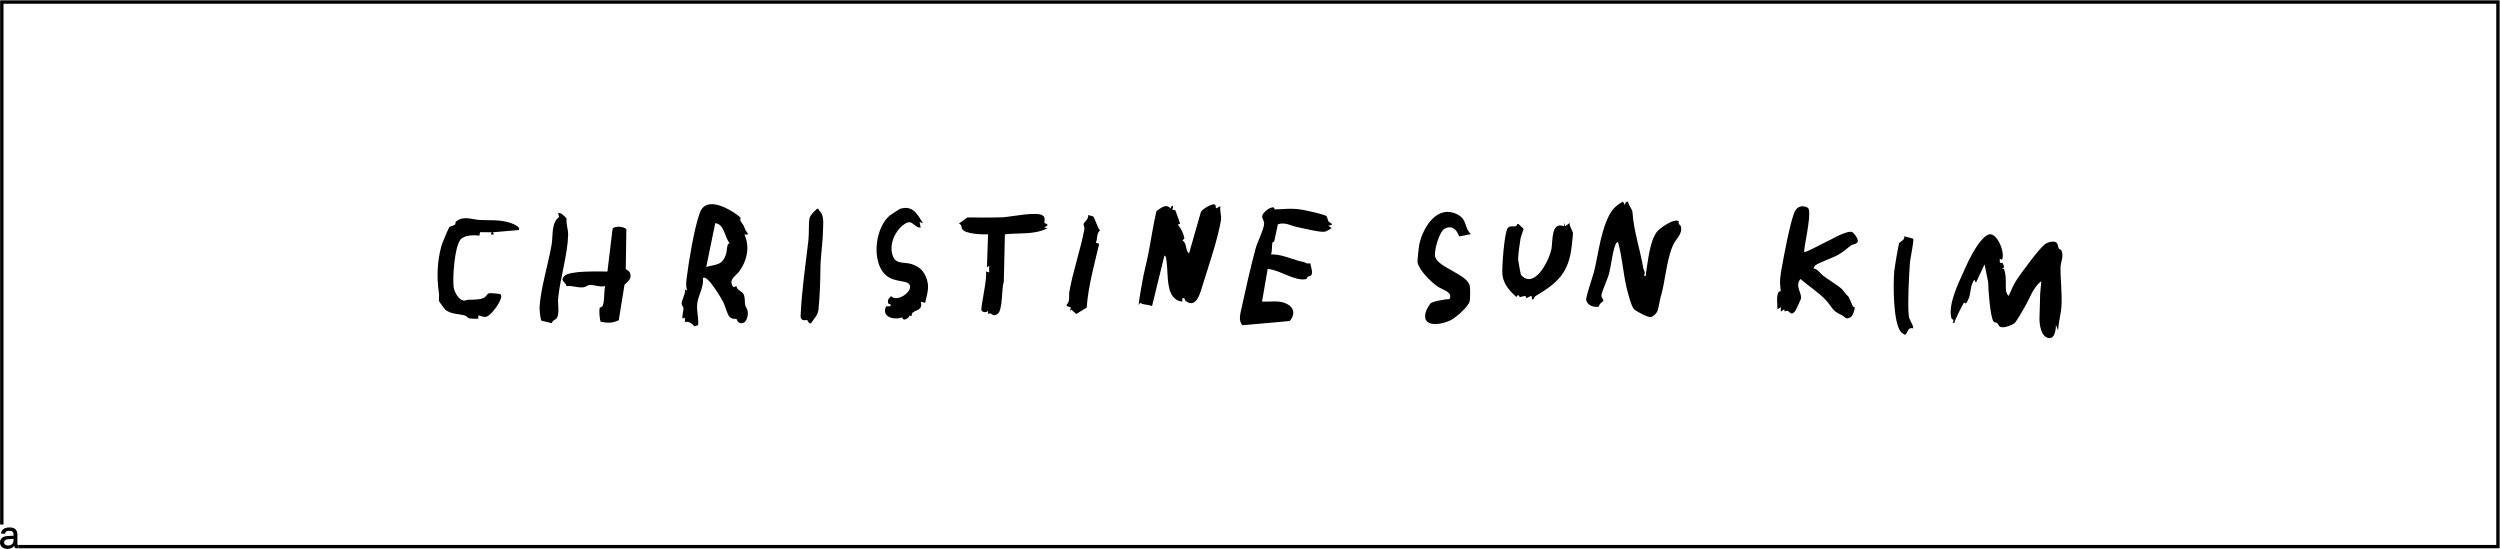 <svg viewBox="0 0 1920 421.54" height="421.54" width="1920" xmlns="http://www.w3.org/2000/svg" data-name="Calque 1" id="Calque_1">
  <g>
    <path d="M1537.51,199.53l-1.7-.87.06,2.97,2.39.63.94,2.93-1.66,1.22c.63-.08,1.45-.15,1.7.61,1.85,5.67.95,10.95,1.33,16.21.02.28,1.23,4.07,2.14,3.88,1.96-4.2,3.59-8.45,6.19-12.35,3.63-5.44,17.34-24.22,21.82-27.33,2.14-1.48,7.38-3.12,9.1-.54.8,1.21.64,2.71,1.34,3.94.34.59,1.56.63,2.03,1.59,2.02,4.16-.62,8.83-.69,12.8-.18,9.83,1.44,20.84.63,30.82-.5,6.18-2.3,11.66-2.48,17.78l-1.71-4.3c.05,3.27-.79,10.75-5.43,10.13-6.11-.82-7.31-10.58-7.19-15.58.14-5.64.41-10.85.47-16.53.04-3.82.74-7.82.91-11.64-6.35,4.92-8.67,13-12.61,19.72-1.37,2.35-6.67,11.69-8.01,12.68-1.81,1.35-6.91,3.23-9.12,3.04-3.53-.31-2.61-1.87-4.16-3.25-.56-.5-2.06-.27-2.72-1.12-2.63-3.4-4.1-25-4.18-30.36l-2.75-13.61-6.47,13.78c-1.29.25-.71-3.43-2.13-.84-3.24,5.9-1.19,11.32-5.75,17.11l-1.51-.68c-2.58,4.66-4.82,9.26-6.98,14.17-.41.93.69,1.7-1.72,1.3,1.73-3.22-.51-2.26-.8-3.23-3.03-10.13,5.02-26.56,9.33-36.09,1.15-2.55,2.9-6.51,4.14-8.96,2.74-5.43,9.15-17.24,14.95-19.43,6.33-2.38,13.17,14.18,10.28,19.41"></path>
    <path d="M1247.79,157.37l.83-2.14,1.73-.44c.06,2.75,3.22,5.58,3.4,8.24,1,14.63,5.83,28.4,8.32,43.03.3,1.78,2.01,2.86.39,5.63,2.62.4,1.42-.63,1.68-2.17,1.55-9,2.79-24.11,8.28-31.4,2.22-2.95,13.12-10.58,16.81-8.28-.42,2.81,1.47,3.18,1.61,3.7,1.73,6.25-3.59,9.33-6.12,15.15-4.97,11.4-5.75,27.66-9.42,39.82-.81,2.68-1.34,7.7-2.39,10.41-.65,1.68-3.2,4.22-5.04,4.57-2.26.42-11.43-4.3-13.17-6.33-2.03-2.38-4.77-13.1-5.61-16.81-2.61-11.42-3.26-23.19-6.48-34.5-1.19.22-1.79,1.55-2.15,2.58-2.42,6.84-2.98,15.09-4.76,21.96-.98,3.78-5.57,13.53-5.81,16.58-.12,1.6,1.79,3.03,1.52,4.11-.12.45-3.57,2.19-3.39,4.42-3.84.68-8.76-.68-9.81-4.96-.54-2.19,5.08-18.1,6.06-22.09,3.07-12.56,4.5-26.07,9.31-38.11,2.96-7.39,5.71-11.76,12.92-15.52l1.3,2.56Z"></path>
    <path d="M933.89,160.07l3.44-1.72c-.78,3.82.98,7.06.32,11.02-2.39,14.29-9.21,34.13-13.67,48.47-1.93,6.21-4.93,19.75-13.33,13.32-1.08-.83-.3-2.8-2.6-2.09l-.02,2.57c-13.45-1.41-10.47-21.03-12.18-31.34-.17-1.01-.26-4.01-1.6-3.99l-9.49,38.8c-3.12-1.53-6.91-.74-9.05-2.58l-1.28,1.72c.63-5.85,1.79-11.66,2.78-17.47,1.24-7.29,3.31-14.73,4.74-21.98,2.14-10.84,3.63-21.85,6.19-32.61,3.26-2.38,7.42-6.13,10.84-2.1,1.15-3.44,2.87-2.15,1.29.86l2.41.55,3.68,10.22-1.78.86c2.81,3.22,4.14,6.42,5.09,10.57l-1.62,1.51c3.9,2.22,1.9,7.63,5.16,9.92l9.09-31.87c1.13-2.2,9.77-7.46,11.16-5.21l.45,2.58Z"></path>
    <path d="M563.54,163.2c.97.64,4.65,3.2,5.05,3.88.39.65-.36,1.79.11,2.58,1.59,2.7,1.99,2.08,3.69,6.67.66,1.77,4.39,4.63-.67,3.7,4.22,9.41,2.19,19.6-3.59,27.89-2.97,4.26-9.24,6.63-4.93,12.61l2.41-.77c.31,3.26,4.3,3.8,5.47,6.19,1.31,2.68.72,5.9,1.22,8.41.26,1.29,1.64,2.65,1.95,4.87.53,3.75-1.29,10.48-6.21,8.76-2.01-.7-1.84-2.55-2.51-3.06-.22-.17-2.96.54-5.09-1.45-2-1.87-3.53-8.73-4.94-11.44-1.03-1.98-12.49-22.05-15.69-18.36.92,6.63-3.62,13.16-4.31,19.4-.67,5.99,1.26,11.26.66,16.61l-2.84.95c-1.89-2.21-4.26-4.06-7.31-3.31v-3.46l-1.71.87c-.74-2.53.81-6.02.61-8.09-.11-1.09-1.37-2.13-1.41-3.54-.07-2.62,3.19-7.5,2.52-10.8l1.71.87c-1.14-3.46-.76-6.64-.3-10.16,1.76-13.47,5.61-37.13,10.01-49.56,4.22-11.94,18.63-5.15,26.09-.25M560.49,186.91c-3.98-4.38-4.01-14.82-11.2-15.51l-6.89,33.63c7.69-2.18,12.56-1.1,15.28-10.16.83-2.78.34-8.2,2.81-7.97"></path>
    <path d="M981.77,231.62c8.92.81,15.37,6.83,8.8,14.91l-36.21,3.24c-3.46-2.94-1.82-8.76-.93-12.84,3.1-14.32,7.08-31.93,10.87-46.03,1.45-5.39,5.84-13.43,6.51-18.58.39-3.03-1.85-4.4-1.43-6.45.56-2.74,5.98-7.33,8.92-6.5.49.14.32,1.45.78,1.44,7.65-.11,12.18-1.14,20.64.21,2.9.46,17.96,3.7,19.08,5.06.73.89.74,2.73,1.56,4.06.7,1.14,5.68,2.05-.26,3.25l2.59,1.71c-.3.54-4.22,2.63-4.97,2.8-3.55.81-17.1-2.63-21.8-3.6-5.14-1.06-8.62-3.86-14.5-2.08-.99,4.32-1.74,8.7-2.78,13.03-.16.67-1.3.55-1.44,1.09-.49,1.89-.04,6.63-1.07,9.05,7.45-.19,14.37,2.97,21.33,4.98,3.35.97,2.69.16,6.08,1.88.64.33,2.3-.27,2.71.09.26.23,1.5,6.12,1.43,6.88-.29,3.3-1.61,2.27-3.32,3.4-.58.38-.54,1.55-1.22,1.71-8.6,2.01-20.59-7.31-29.57-7.74l-4.32,25.01c4.06.26,8.5-.37,12.5,0"></path>
    <path d="M1385.76,193.54c.53.72,14.26-6.63,16.16-7.53,3.71-1.75,5.28-2.63,8.56-4.35,2.4-1.26,9.47-4.36,11.77-3.52,1.61.59,4.91,5.21,4.55,7.24-.37,2.05-3.74,2.12-5.14,3.1-3.23,2.27-5.84,4.83-9.46,6.93-4.8,2.78-14.57,5.89-18.07,8.44-.82.6-.77,1.56-1.47,2.2,3.41.62,4.88,3.56,7.35,5.57,3.27,2.67,12.95,8.43,14.79,10.64,2.44,2.93,2.08,2.86,4.96,5.72.28.28,2.56,5.93,3.17,7.12.37.71,1.5.7,1.51,1.08.02,1.73-1.39,6.23-2.98,7.28-3.98,2.62-4.52-.31-7-1.43-8.08-3.65-6.75-5.77-12.4-11.74-5.51-5.82-13.26-10.75-19.32-16.03-4.4,5.37,1.03,10.45.43,15.02-.08.58-3.82,8.75-4.28,9.35-4.45,5.75-4.25-2.2-8.17.7l-.48-1.77-2.57,1.72-.02-3.45-2.57,1.73c.01-3.81-1.03-9.81.83-13.23.34-.62,1.79-.48,1.72-.96-1.1-7.96-.41-11.46,1.11-19.64,1.99-10.69,5.46-29.68,8.88-39.4,1.34-3.81,3.72-6.58,8.14-5.77,1.12.21,2.92.76,3.31,1.93,2.13,6.23-4.35,31.68-3.31,33.08"></path>
    <path d="M1129.64,179.82l-9.03,1.74c-1.73-5.05-5.35-8.94-11.12-5.92-4.1,2.15-8.5,17.31-7.24,21.69,2.39,8.33,25.39,13.53,26.59,22.56.31,2.29.29,8.96-.08,11.21-.68,4.14-10.3,12.46-14,14.46-8.49,4.56-24.93,6.38-19.06-7.84.2-.49,2.66-4.5,2.86-4.69,1.69-1.61,11.86-3.43,14.62-3.27,3.04-5.61-5.41-7.04-9.32-9.87-5.14-3.72-13.86-12.13-15.2-18.45-.21-.99,1.02-12.33,1.43-14.13,2.95-12.99,13.78-30.53,29.26-22.6,7.78,3.98,4.85,9.86,10.3,15.13"></path>
    <path d="M398.38,176.63l-19.84,1.75.87,1.71h-2.6s.87-1.71.87-1.71l-9.02-.06-.47,2.64c-4.33-.55-11.87-.51-14.68,3.24-4.42,5.9-5.98,28.6-5.14,36.02.43,3.78,3.85,10.5,8.15,10.66.83.03,1.82-.62,2.74-.65,2.31-.08,5.04-.04,7.59-.3,7.63-.78,5.93-3.72,8.83-4.76.58-.21,8.27.39,8.72.83,2.59,2.58-4.58,12-6.66,14.08-4.28,4.28-4.85,3.76-10.38,2.12l-.04,2.51c-.25.22-5.9.05-6.65-.15-1.8-.48-2.25-1.84-3.41-2.18-4.61-1.39-11.6-1.04-15.51-4.75-.29-.28-4.48-5.98-4.56-6.37-.36-1.73.22-3.9-.05-5.83-1.79-12.42-1.52-24.29,1.96-36.91.44-1.59,5.5-13.65,6.05-14.22.51-.54,3.34-.98,4.42-1.91.66-.57-.53-1.37,1-2.51,5.85-4.37,11.48-1.29,18.06-.93,7.76.43,13.91-.47,22.22,1.87,1.6.45,9.7,3.2,7.54,5.82"></path>
    <path d="M802.12,171.19c.32.49,2.45.54,2.41,1.85l-2.59,1.73,2.59.43c-9.96,5.34-21.83,3.46-32.77,4.75l-.85,36.64c-1.86,4.88-.6,21.65-4.8,24.52-4.6,3.14-4.1-2.09-7.26.09v-2.6c-1.19,1.8-4.14,1.29-5.03-.17-1.05-1.73,4.88-25.61,3.29-30.01l2.57.86v-5.17s-1.72,1.29-1.72,1.29l.86-25.44c-4.37.19-16.83-.22-19.6-3.67-1.23-1.53-.27-3.88-2.83-4.51l6.45-4.76c4.89-.15,9.81.19,14.71.05,4.22-.12,8.61.04,12.77-.2,6.1-.35,26.88-4.83,30.73-1.15,2,1.09.89,5.23,1.05,5.47"></path>
    <path d="M708.81,171.35l-2.58-.85.85,4.3c-5.24.2-6.06-6.77-12.03-2.96-7.68,4.9-12.92,16.5-9.09,25.39,2.55,5.93,8.91,3.83,14.23,5.61,6.19,2.07,9.54,5.42,11.57,11.54,2.29,6.91.09,11.35-1.21,18.2l-3.43-.86c1.79,6.63-3.45,5.91-6.37,8.55-1.45,1.31.69,3.47-2.09,2-1,2.57-5.05,4.77-5.87,1.47-6.16,2.35-16.12-.3-12.28-8.42l3.32-.15c1-2.06-1.52-1.45-1.73-2.28-.74-2.94.69-3.56,2.2-5.52,4.75,5.47,18-4.31,13.91-9.19-2.88-3.44-13.94-.74-20.27-9.46-8.27-11.38-5.22-34.04,5.27-43.12.52-.45,7.65-5.13,8.11-5.26,9.88-2.84,13.1,4.05,17.5,11.01"></path>
    <path d="M1202.07,173.78l3.44-2.6c-.51,2.69,2.57,6.17,2.55,8.2-.01,1.1-.75,7.46-.95,9.35-2.23,21.09-11.22,28.77-28.05,38.78-.58.34-.76,1.82-1.55,2.32-1.98,1.26-.26-2.33-1.74-2.59l-3.42,1.76-.92-1.8-4.17.98-1.38-1.79-1.29,1.71c-5.09-4.55-9.84-9.82-10.7-16.9-.62-5.11,1.42-33.11,4.15-36.17,2.46-2.75,6.89.57,7.01-2.89l1.22-.07,3.77,3.57c.2.38-2,6.05-2.25,7.43-.6,3.38-1.93,12.93-1.87,16.08.01.76,1.83,11.14,2.13,11.65,1.18,1.96,3.67,3.53,5.98,3.55,8.47.08,16.1-15.96,17.47-23.11,1.18-6.15-.46-21.44,9.7-17.47l.43-2.58.43,2.59Z"></path>
    <path d="M480.58,206.57c.12.29,2.68,1.68,3.11,2.65,1.93,4.43-1.08,6.67-4.06,9.39l-4.41,27.28c-4.93,2.49-8.61,2.17-13.74,1.29-1.05-.96-1.41-8.91-1-10.46.22-.84,1.87-.76,2.43-2.05,1.6-3.73.71-10.72,1.9-14.94-3.7.97-8.61-1-11.69-.91-1.88.05-3,1.54-5.08,1.82-4.34.6-8.57-1.54-12.93-.84-.57-3.43-5.37-3.96-1.75-7.79,4.15-4.38,26.64-3.41,33.16-3.48l3.92-32.73c1.58-2.83,9.89-1.65,10.62.49l-.48,30.28Z"></path>
    <path d="M430.91,163.98c.58.29,3.95,3.03,4.2,4-.42,4.31,1.32,8.22,1.22,12.49-.34,14.84-6.15,33.37-7.66,48.41-.44,4.37,1.23,11.96-1.18,15.64-.47.72-3.31,1.48-3.67,3.7l-7.97-1.93c-.89-1.12-1.54-8.47-1.46-10.3.59-13.37,6.88-34.1,9.29-48.35,1.17-6.94-.46-16.53,5.75-20.99l-.88-2.95c.85-.05,1.54-.12,2.35.29"></path>
    <path d="M628.95,161.53c4.11,3.39,3.24,9.5,3.15,14.62-.19,10.5-2,20.97-2.03,31.13-.03,8.71-.56,21.5-1.43,30.07-.51,5.1-2.96,6.4-5.19,10.14-1.67,2.8-3.35-1.64-3.56-1.78-.28-.18-4.3,1.58-5.05-2.33.8-19.71,3.72-39.13,6.01-58.65.59-5.07.05-12.86.88-17.22.34-1.79,4.74-7.04,6.46-7.35.65-.02.28.97.75,1.36"></path>
    <path d="M839.68,166.35c.99,1,3.41,8.92,5.1,10.58-2.95,2.83-1.65,6.16-3.15,9.49l2.56.83c-3.81,16.23-8.38,32.29-9.62,49l-8.05,4.89-3.85-3.43-.86,1.72.5-3.49-3.1-.83.04-1.24c2.71-2.48,1.45-6.51,2.05-10,2.73-15.68,8.58-32.01,11.53-48.01.24-1.33-.85-2.71-.57-3.95.34-1.48,4.17-3.75,3.32-6.65.15-.14,3.77.75,4.1,1.08"></path>
    <path d="M1469.28,183.29c.87,1.37-2.23,15.2-2.46,18.43-.72,10.55-1.86,30.56-.91,40.58.37,3.92,3.19,6.01,3.51,9.85-4.78-.95-3.61,2.86-6.46,5.06-.95-.84-2.23-1.27-3.04-2.25-6.12-7.4-5.93-36.5-5.18-46.35.18-2.47,3.31-21.03,3.88-21.98.71-1.18,4.37-2.08,3.89-5.18l6.77,1.84Z"></path>
  </g>
  <path d="M14.08,418.49h-.21c-.36,0-.52-.16-.52-.52v-7.6c0-3.43-2.16-5.31-5.87-5.31-4.16,0-6.35,1.59-6.71,4.79h3.13c.26-1.65,1.29-2.2,3.36-2.2s3.13.84,3.13,2.88v.88l-4.71.26c-3.8.22-5.68,2.23-5.68,5.01,0,2.98,2.26,4.86,5.84,4.86,2.41,0,4.25-.94,5.16-2.53v.46c0,1.03.61,1.61,1.68,1.61h1.4v-2.6ZM10.4,414.84c0,2.66-1.68,4.11-4.2,4.11-1.91,0-3.07-.94-3.07-2.37,0-1.26.93-2.3,2.94-2.43l4.32-.32v1Z"></path>
  <polygon points="1919.72 421.09 14.08 421.09 14.08 418.49 1917.12 418.49 1917.12 2.86 2.69 2.86 2.69 402.84 .09 402.84 .09 .27 1919.72 .27 1919.72 421.09"></polygon>
</svg>